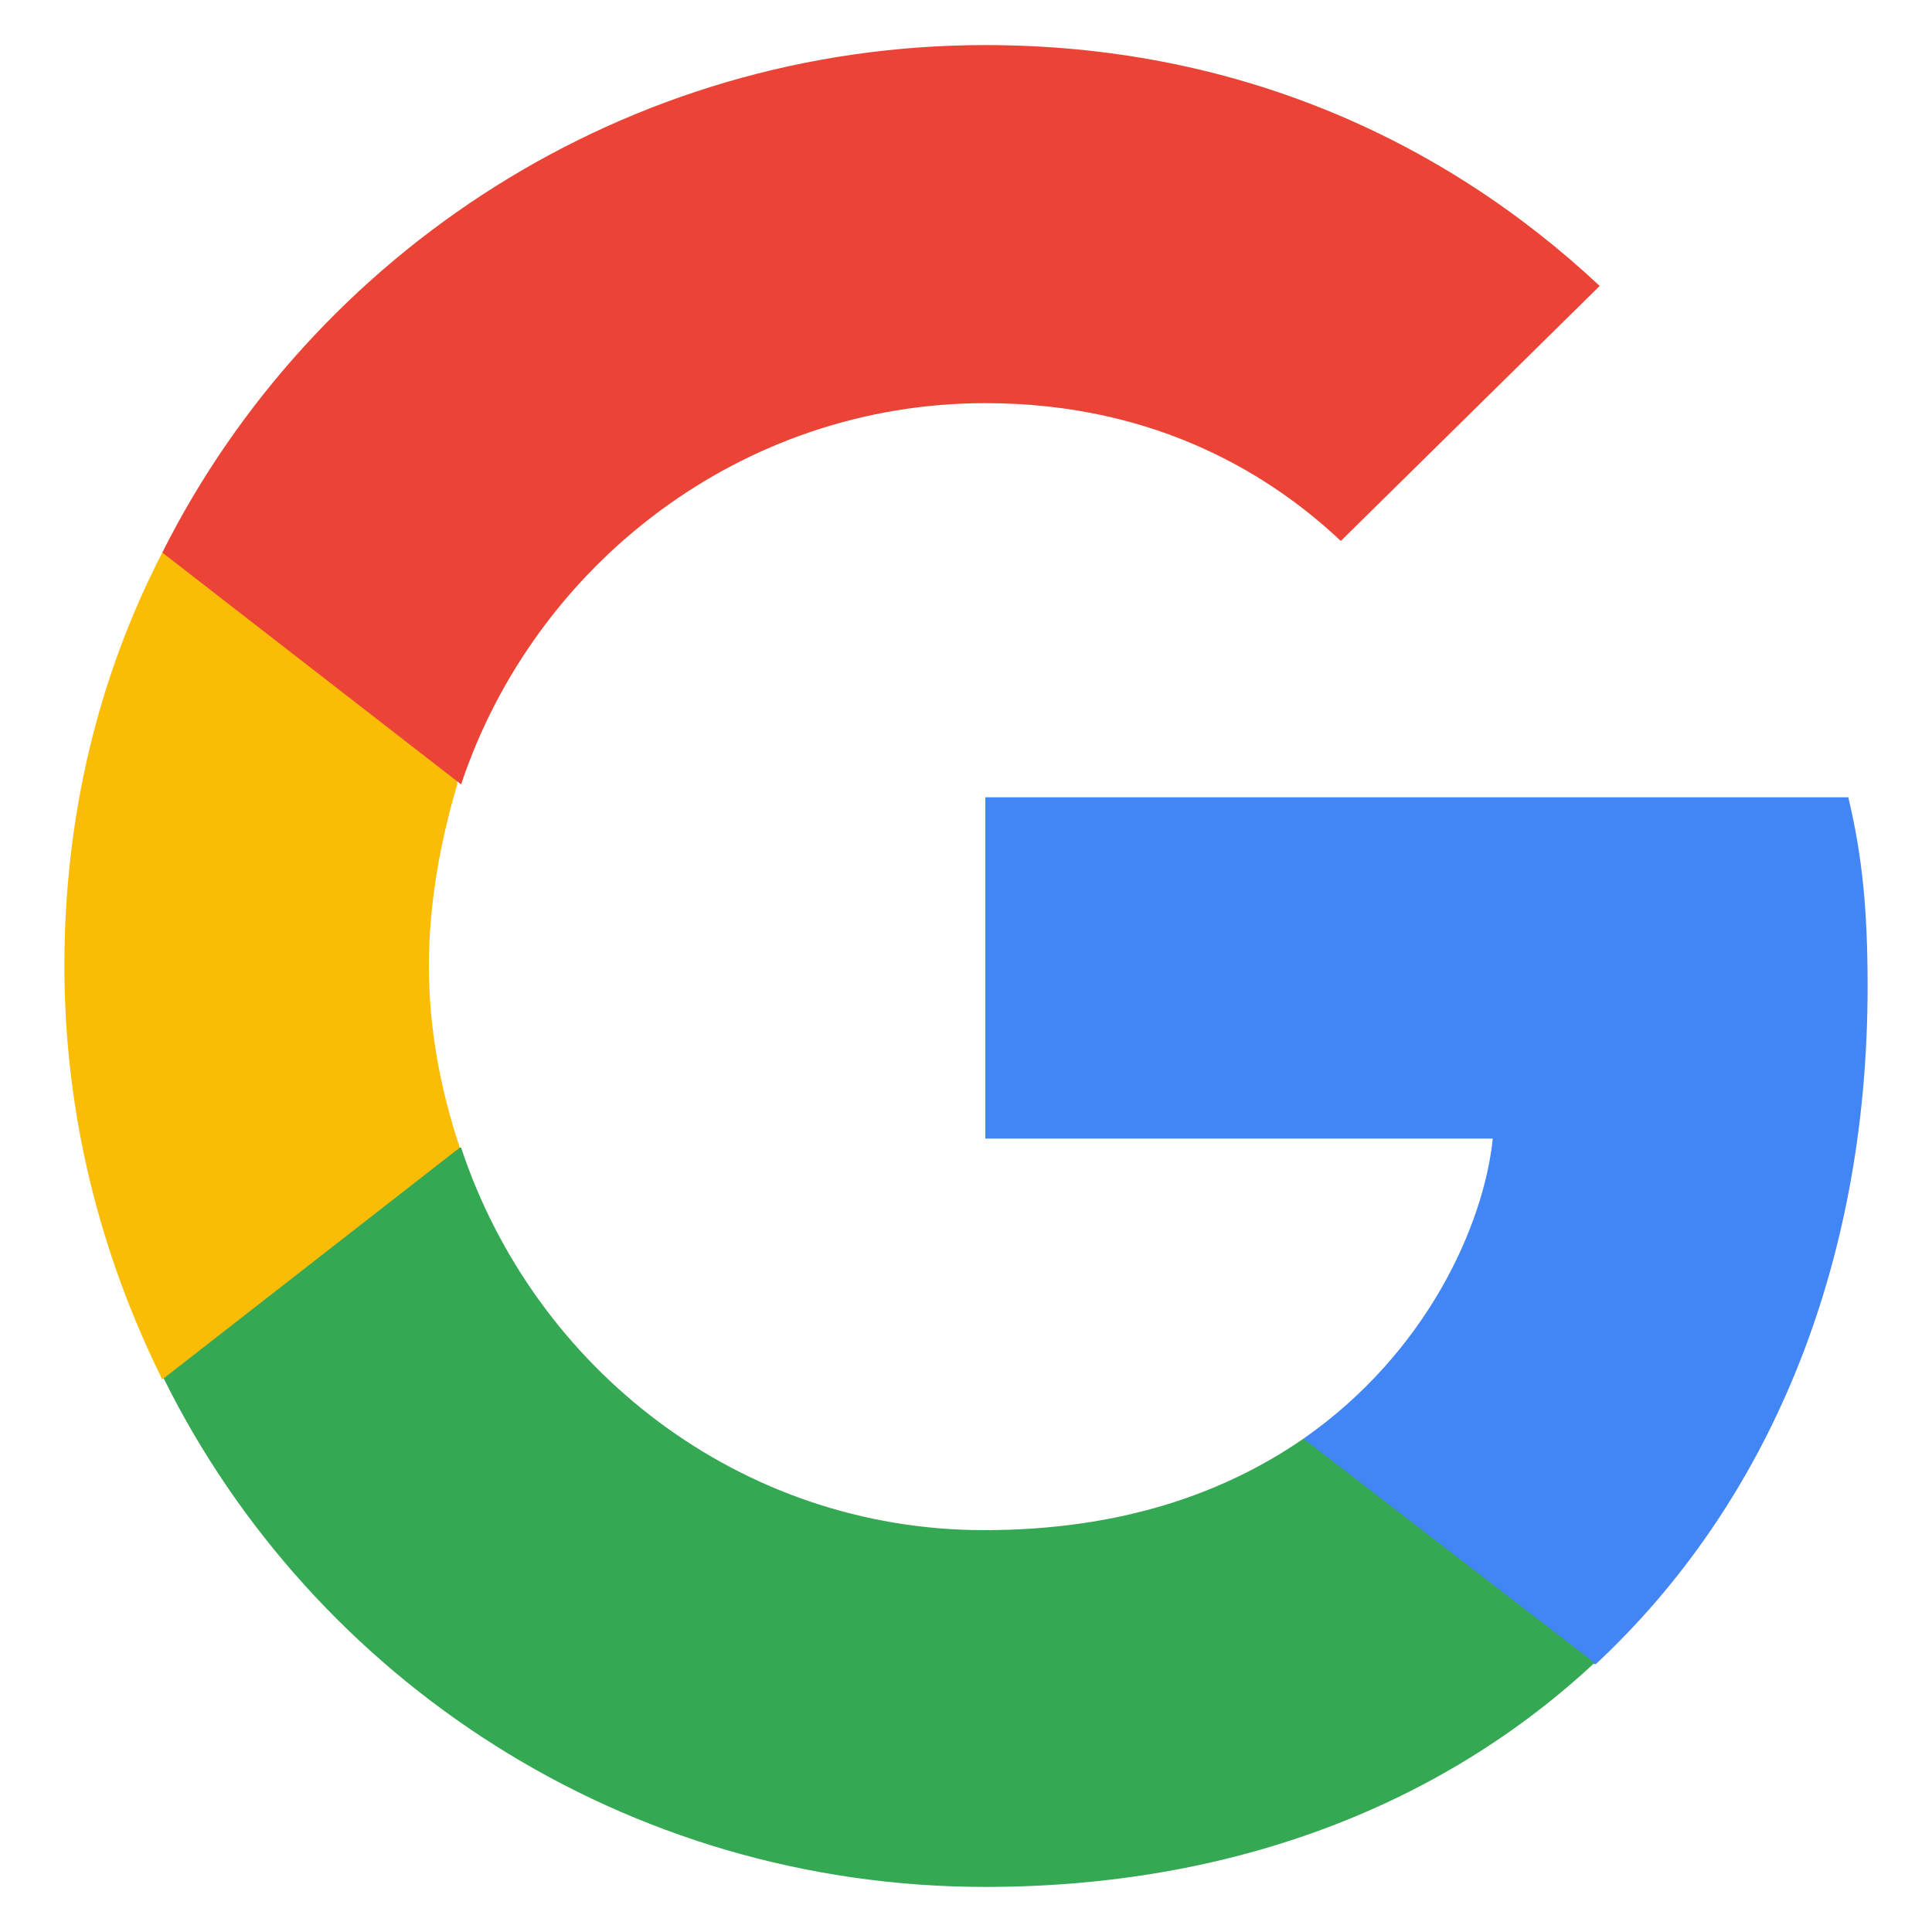 <?xml version="1.0" encoding="utf-8"?>
<!-- Generator: Adobe Illustrator 27.1.1, SVG Export Plug-In . SVG Version: 6.00 Build 0)  -->
<svg version="1.1" xmlns="http://www.w3.org/2000/svg" xmlns:xlink="http://www.w3.org/1999/xlink" x="0px" y="0px"
	 viewBox="0 0 150 150" style="enable-background:new 0 0 150 150;" xml:space="preserve">
<style type="text/css">
	.st0{fill:#4285F4;}
	.st1{fill:#34A853;}
	.st2{fill:#FBBC05;}
	.st3{fill:#EB4335;}
	.st4{display:none;}
	.st5{display:inline;}
	.st6{fill:#3A7DF0;}
	.st7{display:inline;fill:#FF1A1A;}
</style>
<g id="guides">
</g>
<g id="google">
	<g id="google_00000103984717826136556250000017131426170431843988_">
		<path class="st0" d="M145,76.6c0-5.9-0.4-10.1-1.5-14.7h-67v26.5h39.4c-0.7,6.7-5.1,16.6-14.7,23.3l-0.1,0.9l21.3,16.5l1.5,0.1
			C137.2,116.8,145,98.5,145,76.6"/>
		<path class="st1" d="M76.5,146.5c19.3,0,35.5-6.4,47.3-17.4l-22.6-17.4c-6.1,4.2-14.1,7.1-24.8,7.1c-18.9,0-34.9-12.5-40.6-29.7
			l-0.7,0l-22.1,17.2l-0.3,0.7C24.3,130.4,48.5,146.5,76.5,146.5"/>
		<path class="st2" d="M35.7,89.1c-1.5-4.5-2.4-9.2-2.4-14.1s0.9-9.7,2.2-14.1v-1L13.3,42.6l-0.7,0.3C7.6,52.6,5,63.4,5,75
			s2.8,22.4,7.6,32.1L35.7,89.1"/>
		<path class="st3" d="M76.5,31.3c13.5,0,22.4,5.8,27.6,10.7l20.1-19.8C111.8,10.6,95.6,3.5,76.5,3.5c-27.9,0-52.2,16.1-63.9,39.4
			l23.2,18C41.5,43.8,57.6,31.3,76.5,31.3"/>
	</g>
</g>
<g id="facebook" class="st4">
	<g id="facebook_00000079454238252451577860000004116724810190782906_" class="st5">
		<path class="st6" d="M6.3,78.8c0-20.1-16.3-36.4-36.4-36.4s-36.4,16.3-36.4,36.4c0,18.2,13.3,33.2,30.7,36V89.4h-9.3V78.8h9.3
			v-8.1c0-9.1,5.4-14.1,13.8-14.1c4,0,8.2,0.7,8.2,0.7v8.9h-4.6c-4.6,0-5.9,2.8-5.9,5.7v6.8h10L-16,89.3h-8.5v25.4
			C-7,112,6.3,97,6.3,78.8z"/>
	</g>
</g>
<g id="yelp" class="st4">
	<path id="path817" class="st7" d="M70,88.1l3.4-0.8c0.1,0,0.2,0,0.3-0.1c2-0.5,3.2-2.5,2.7-4.4l0-0.1c-0.1-0.4-0.3-0.9-0.6-1.2
		c-0.4-0.5-0.9-0.9-1.4-1.2c-0.6-0.4-1.3-0.7-2-0.9l-3.7-1.3c-2.1-0.8-4.2-1.5-6.3-2.2c-1.4-0.5-2.5-0.9-3.6-1.2
		c-0.2-0.1-0.4-0.1-0.6-0.2c-1.2-0.4-2.1-0.5-2.8-0.5c-0.5,0-1,0.1-1.4,0.3c-0.5,0.2-0.9,0.5-1.2,0.9c-0.2,0.2-0.3,0.4-0.5,0.6
		c-0.3,0.4-0.5,0.9-0.7,1.4c-0.7,2-1,4.1-1,6.3c0,1.9,0.1,4.4,1.1,6.1c0.3,0.4,0.6,0.8,1,1.1c0.8,0.5,1.5,0.6,2.4,0.6
		c1.2,0.1,2.4-0.2,3.5-0.5L70,88.1L70,88.1z M108.2,70.3c-0.9-1.9-2.2-3.7-3.7-5.2c-0.2-0.2-0.4-0.4-0.6-0.5
		c-0.2-0.2-0.4-0.3-0.6-0.4c-0.2-0.1-0.5-0.2-0.7-0.3c-0.5-0.2-1-0.3-1.5-0.2c-0.5,0-1,0.2-1.4,0.4c-0.7,0.3-1.4,0.8-2.3,1.7
		c-0.1,0.1-0.3,0.3-0.4,0.4c-0.8,0.7-1.6,1.6-2.7,2.6c-1.6,1.6-3.1,3.2-4.7,4.7l-2.8,2.8c-0.5,0.5-1,1.1-1.4,1.7
		c-0.4,0.5-0.6,1.1-0.7,1.7c-0.1,0.5-0.1,0.9,0,1.4l0,0.1c0.5,1.9,2.4,3.2,4.4,2.8c0.1,0,0.2,0,0.3-0.1l14.8-3.4
		c1.2-0.3,2.3-0.5,3.4-1.1c0.7-0.4,1.4-0.8,1.8-1.6c0.2-0.4,0.4-0.9,0.4-1.4C110.1,74.3,109,72.1,108.2,70.3L108.2,70.3z M81.7,76.4
		c1.1-1.3,1.1-3.3,1.2-4.9c0.3-5.4,0.7-10.8,0.9-16.1c0.1-2,0.3-4,0.2-6.1c-0.1-1.7-0.1-3.6-1.2-5c-1.9-2.5-6-2.3-8.8-1.9
		c-0.9,0.1-1.7,0.3-2.6,0.5c-0.9,0.2-1.7,0.4-2.5,0.7c-2.7,0.9-6.5,2.4-7.1,5.5c-0.4,1.7,0.5,3.5,1.2,5c0.8,1.9,1.9,3.6,2.9,5.4
		c2.6,4.7,5.3,9.4,8,14.1c0.8,1.4,1.7,3.2,3.2,3.9c0.1,0,0.2,0.1,0.3,0.1c0.7,0.3,1.5,0.3,2.2,0.1l0.1,0c0.7-0.2,1.3-0.5,1.7-1
		C81.5,76.6,81.6,76.5,81.7,76.4L81.7,76.4z M80.4,90.8c-0.9-1.2-2.4-1.7-3.8-1.3c-0.2,0.1-0.3,0.1-0.5,0.2
		c-0.2,0.1-0.5,0.3-0.7,0.4c-0.6,0.5-1.1,1-1.6,1.6c-0.1,0.1-0.2,0.3-0.4,0.5l-2.4,3.2c-1.3,1.8-2.7,3.6-4,5.4
		c-0.9,1.2-1.6,2.2-2.2,3.1c-0.1,0.2-0.2,0.4-0.3,0.5c-0.7,1.1-1.1,1.8-1.3,2.5c-0.2,0.5-0.2,1-0.1,1.4c0.1,0.5,0.2,1,0.5,1.4
		c0.1,0.2,0.3,0.4,0.5,0.6c0.4,0.4,0.8,0.8,1.2,1.1c1.6,1.1,3.4,1.9,5.3,2.5c1.6,0.5,3.2,0.8,4.9,0.9c0.3,0,0.6,0,0.8,0
		c0.3,0,0.5-0.1,0.8-0.1c0.3-0.1,0.5-0.1,0.8-0.2c0.5-0.2,0.9-0.5,1.3-0.8c0.3-0.3,0.6-0.8,0.8-1.2c0.3-0.7,0.5-1.5,0.6-2.8
		c0-0.2,0-0.4,0.1-0.6c0.1-1.1,0.1-2.3,0.2-3.7c0.1-2.2,0.2-4.5,0.3-6.7l0.2-4c0-0.9,0-1.9-0.3-2.8C80.8,91.6,80.7,91.2,80.4,90.8
		L80.4,90.8z M107.3,97c-0.5-0.5-1.2-1.1-2.3-1.7c-0.2-0.1-0.3-0.2-0.5-0.3c-0.9-0.5-2-1.1-3.3-1.8c-2-1.1-4-2.1-6-3.2l-3.6-1.9
		c-0.2-0.1-0.4-0.2-0.5-0.3c-0.7-0.3-1.4-0.6-2.2-0.8c-0.3,0-0.5-0.1-0.8-0.1c-0.2,0-0.3,0-0.5,0c-1.5,0.2-2.6,1.3-2.9,2.8
		c-0.1,0.4,0,0.9,0.1,1.3c0.2,0.9,0.6,1.9,1,2.7l1.9,3.5c1.1,2,2.1,3.9,3.2,5.9c0.7,1.3,1.3,2.4,1.9,3.3c0.1,0.2,0.2,0.4,0.3,0.5
		c0.7,1.1,1.2,1.8,1.8,2.3c0.7,0.7,1.8,1,2.8,0.9c0.3,0,0.5-0.1,0.8-0.1c0.5-0.1,1-0.3,1.5-0.6c1.4-0.8,2.8-1.8,4-2.9
		c1.4-1.4,2.7-2.9,3.7-4.6c0.1-0.2,0.3-0.5,0.4-0.8c0.1-0.2,0.2-0.5,0.2-0.7c0.1-0.3,0.1-0.5,0.1-0.8c0-0.5,0-1-0.2-1.5
		C107.9,97.8,107.6,97.4,107.3,97L107.3,97z"/>
</g>
</svg>
